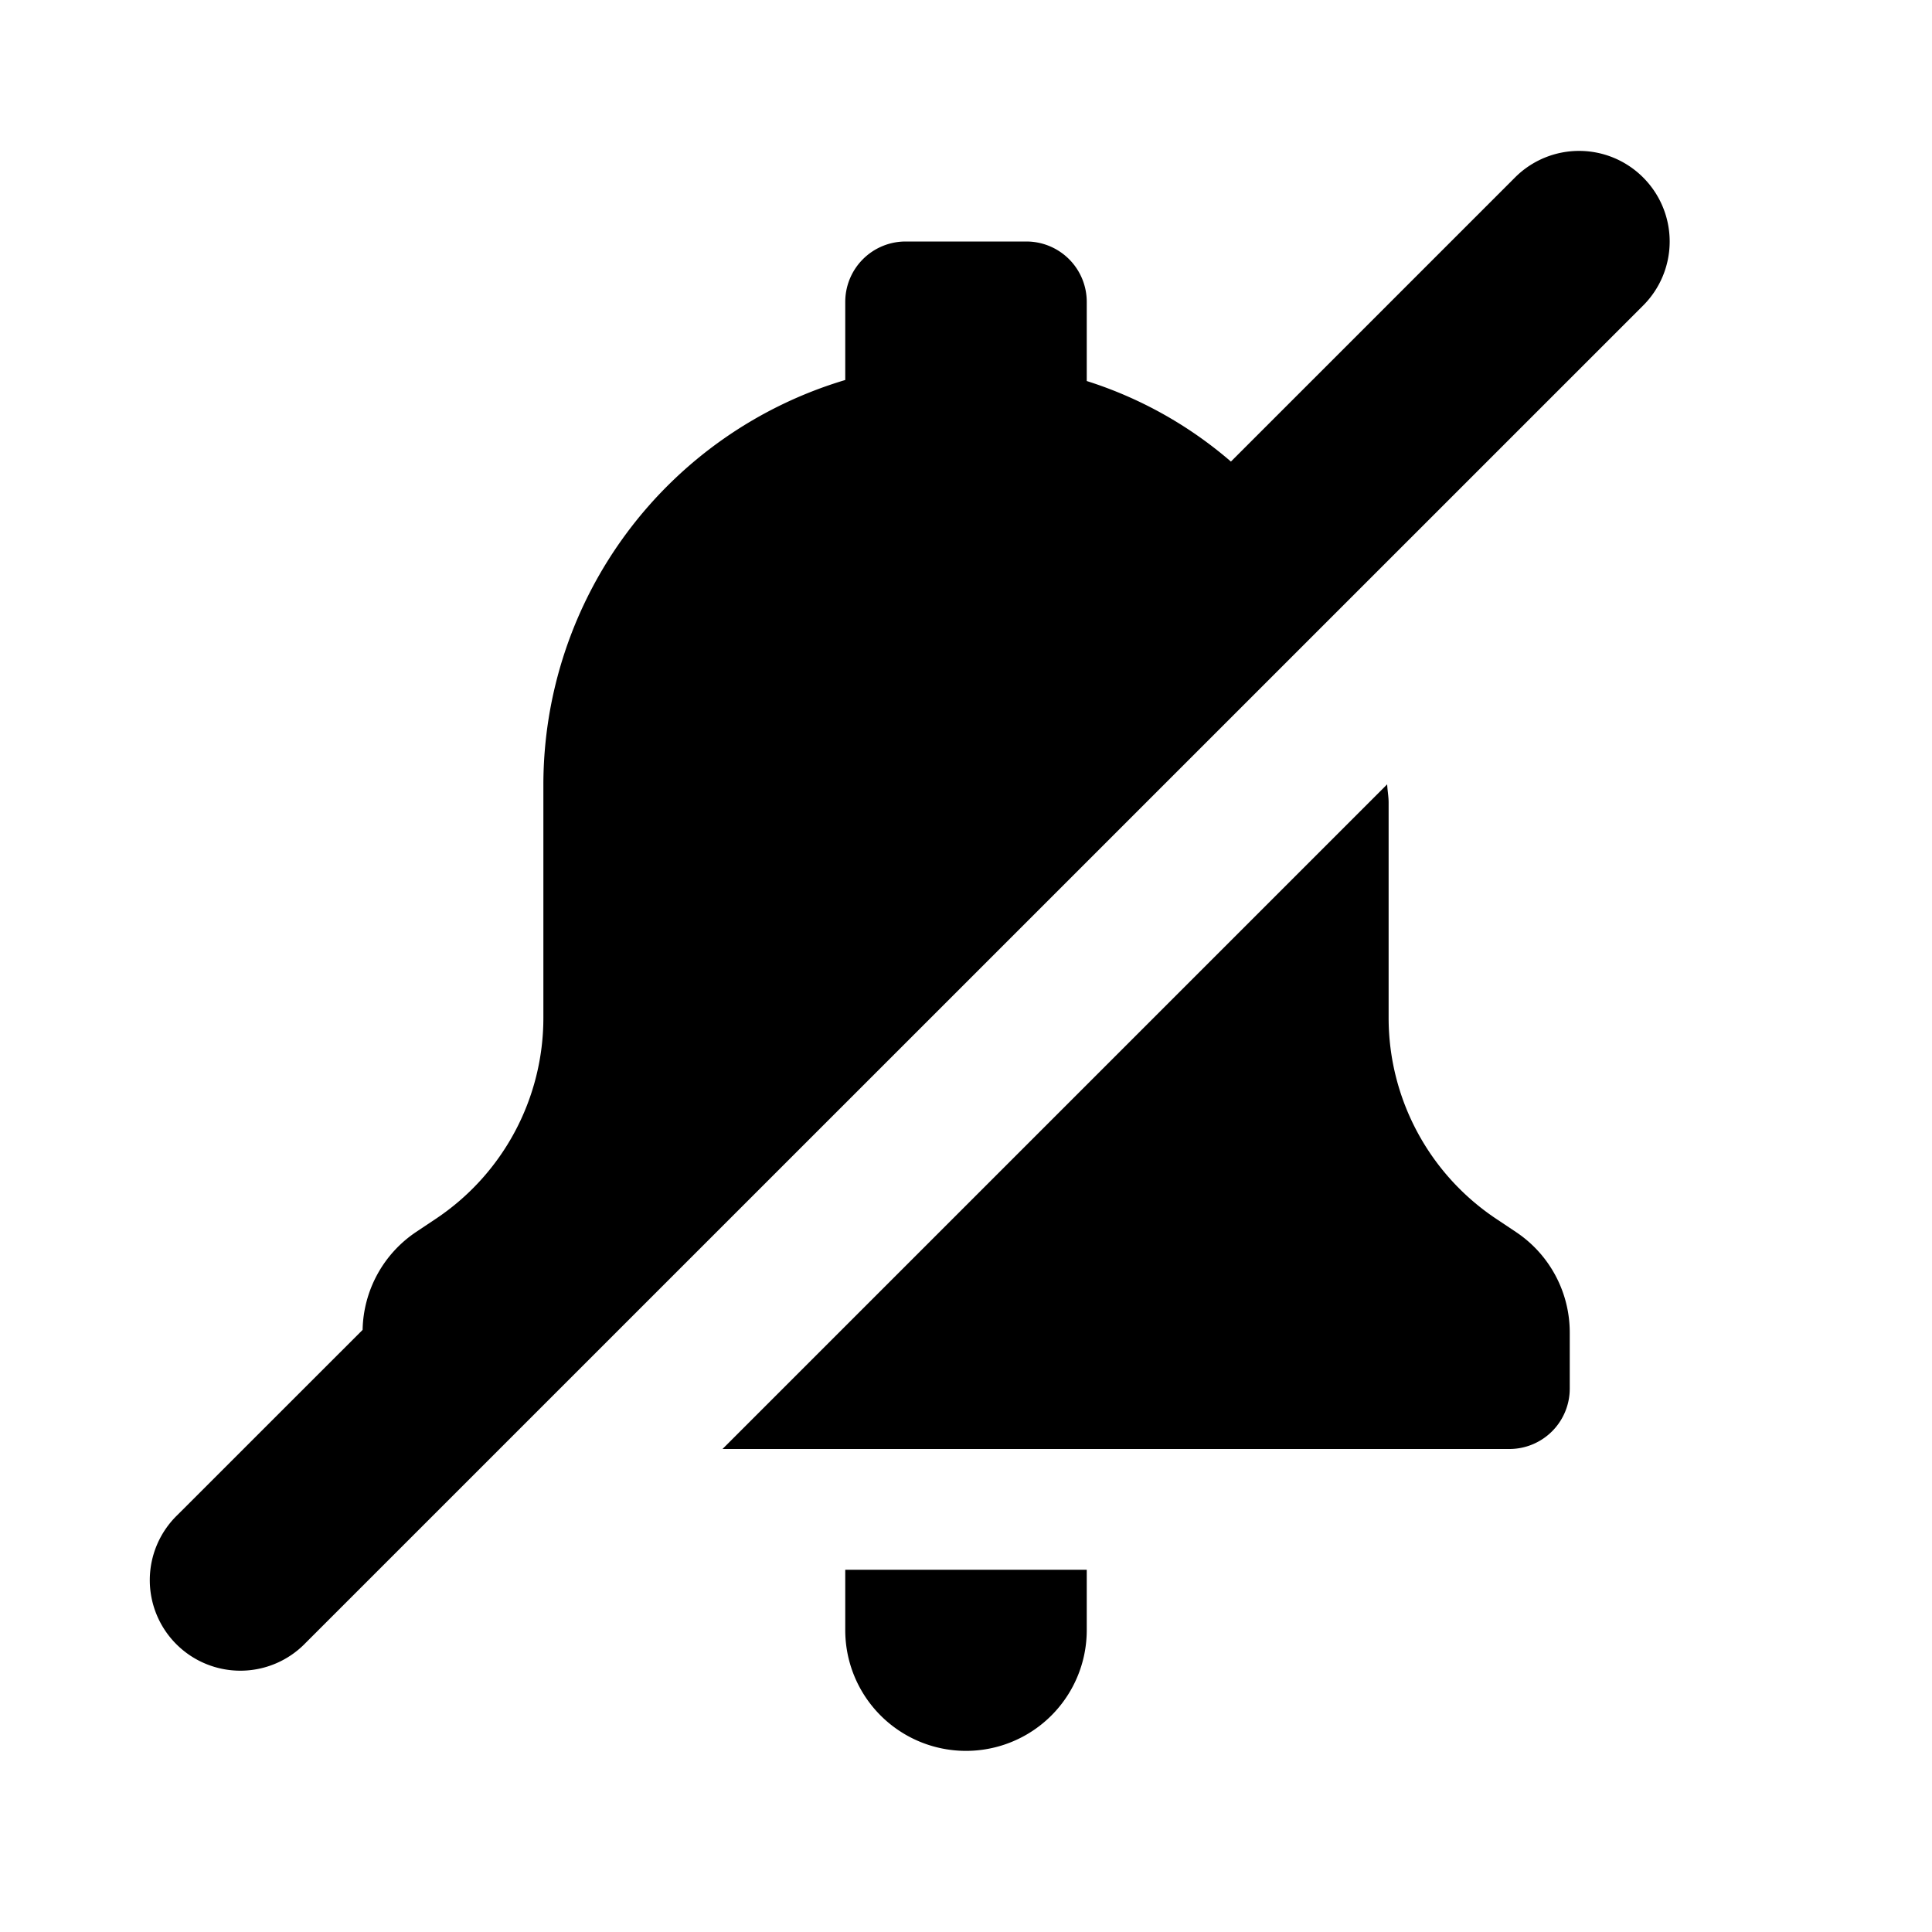 <svg id="glyphicons-basic" xmlns="http://www.w3.org/2000/svg" viewBox="0 0 32 32">
  <path id="bell-off" d="M26,22.07V23a1,1,0,0,1-1,1H11.967L22.976,12.991c.004.102.024.2.024.302v3.566a4,4,0,0,0,1.781,3.328l.328.219A2,2,0,0,1,26,22.07ZM14,27a2,2,0,0,0,4,0V26H14ZM27.215,2.939a1.499,1.499,0,0,0-2.121,0L20.388,7.645A6.784,6.784,0,0,0,18,6.311V5a1,1,0,0,0-1-1H15a1,1,0,0,0-1,1V6.294A7,7,0,0,0,9,13v3.859a4,4,0,0,1-1.781,3.328l-.328.219a1.997,1.997,0,0,0-.885,1.621L2.939,25.093a1.5,1.5,0,1,0,2.121,2.121L27.215,5.061A1.499,1.499,0,0,0,27.215,2.939Z"/>
</svg>
